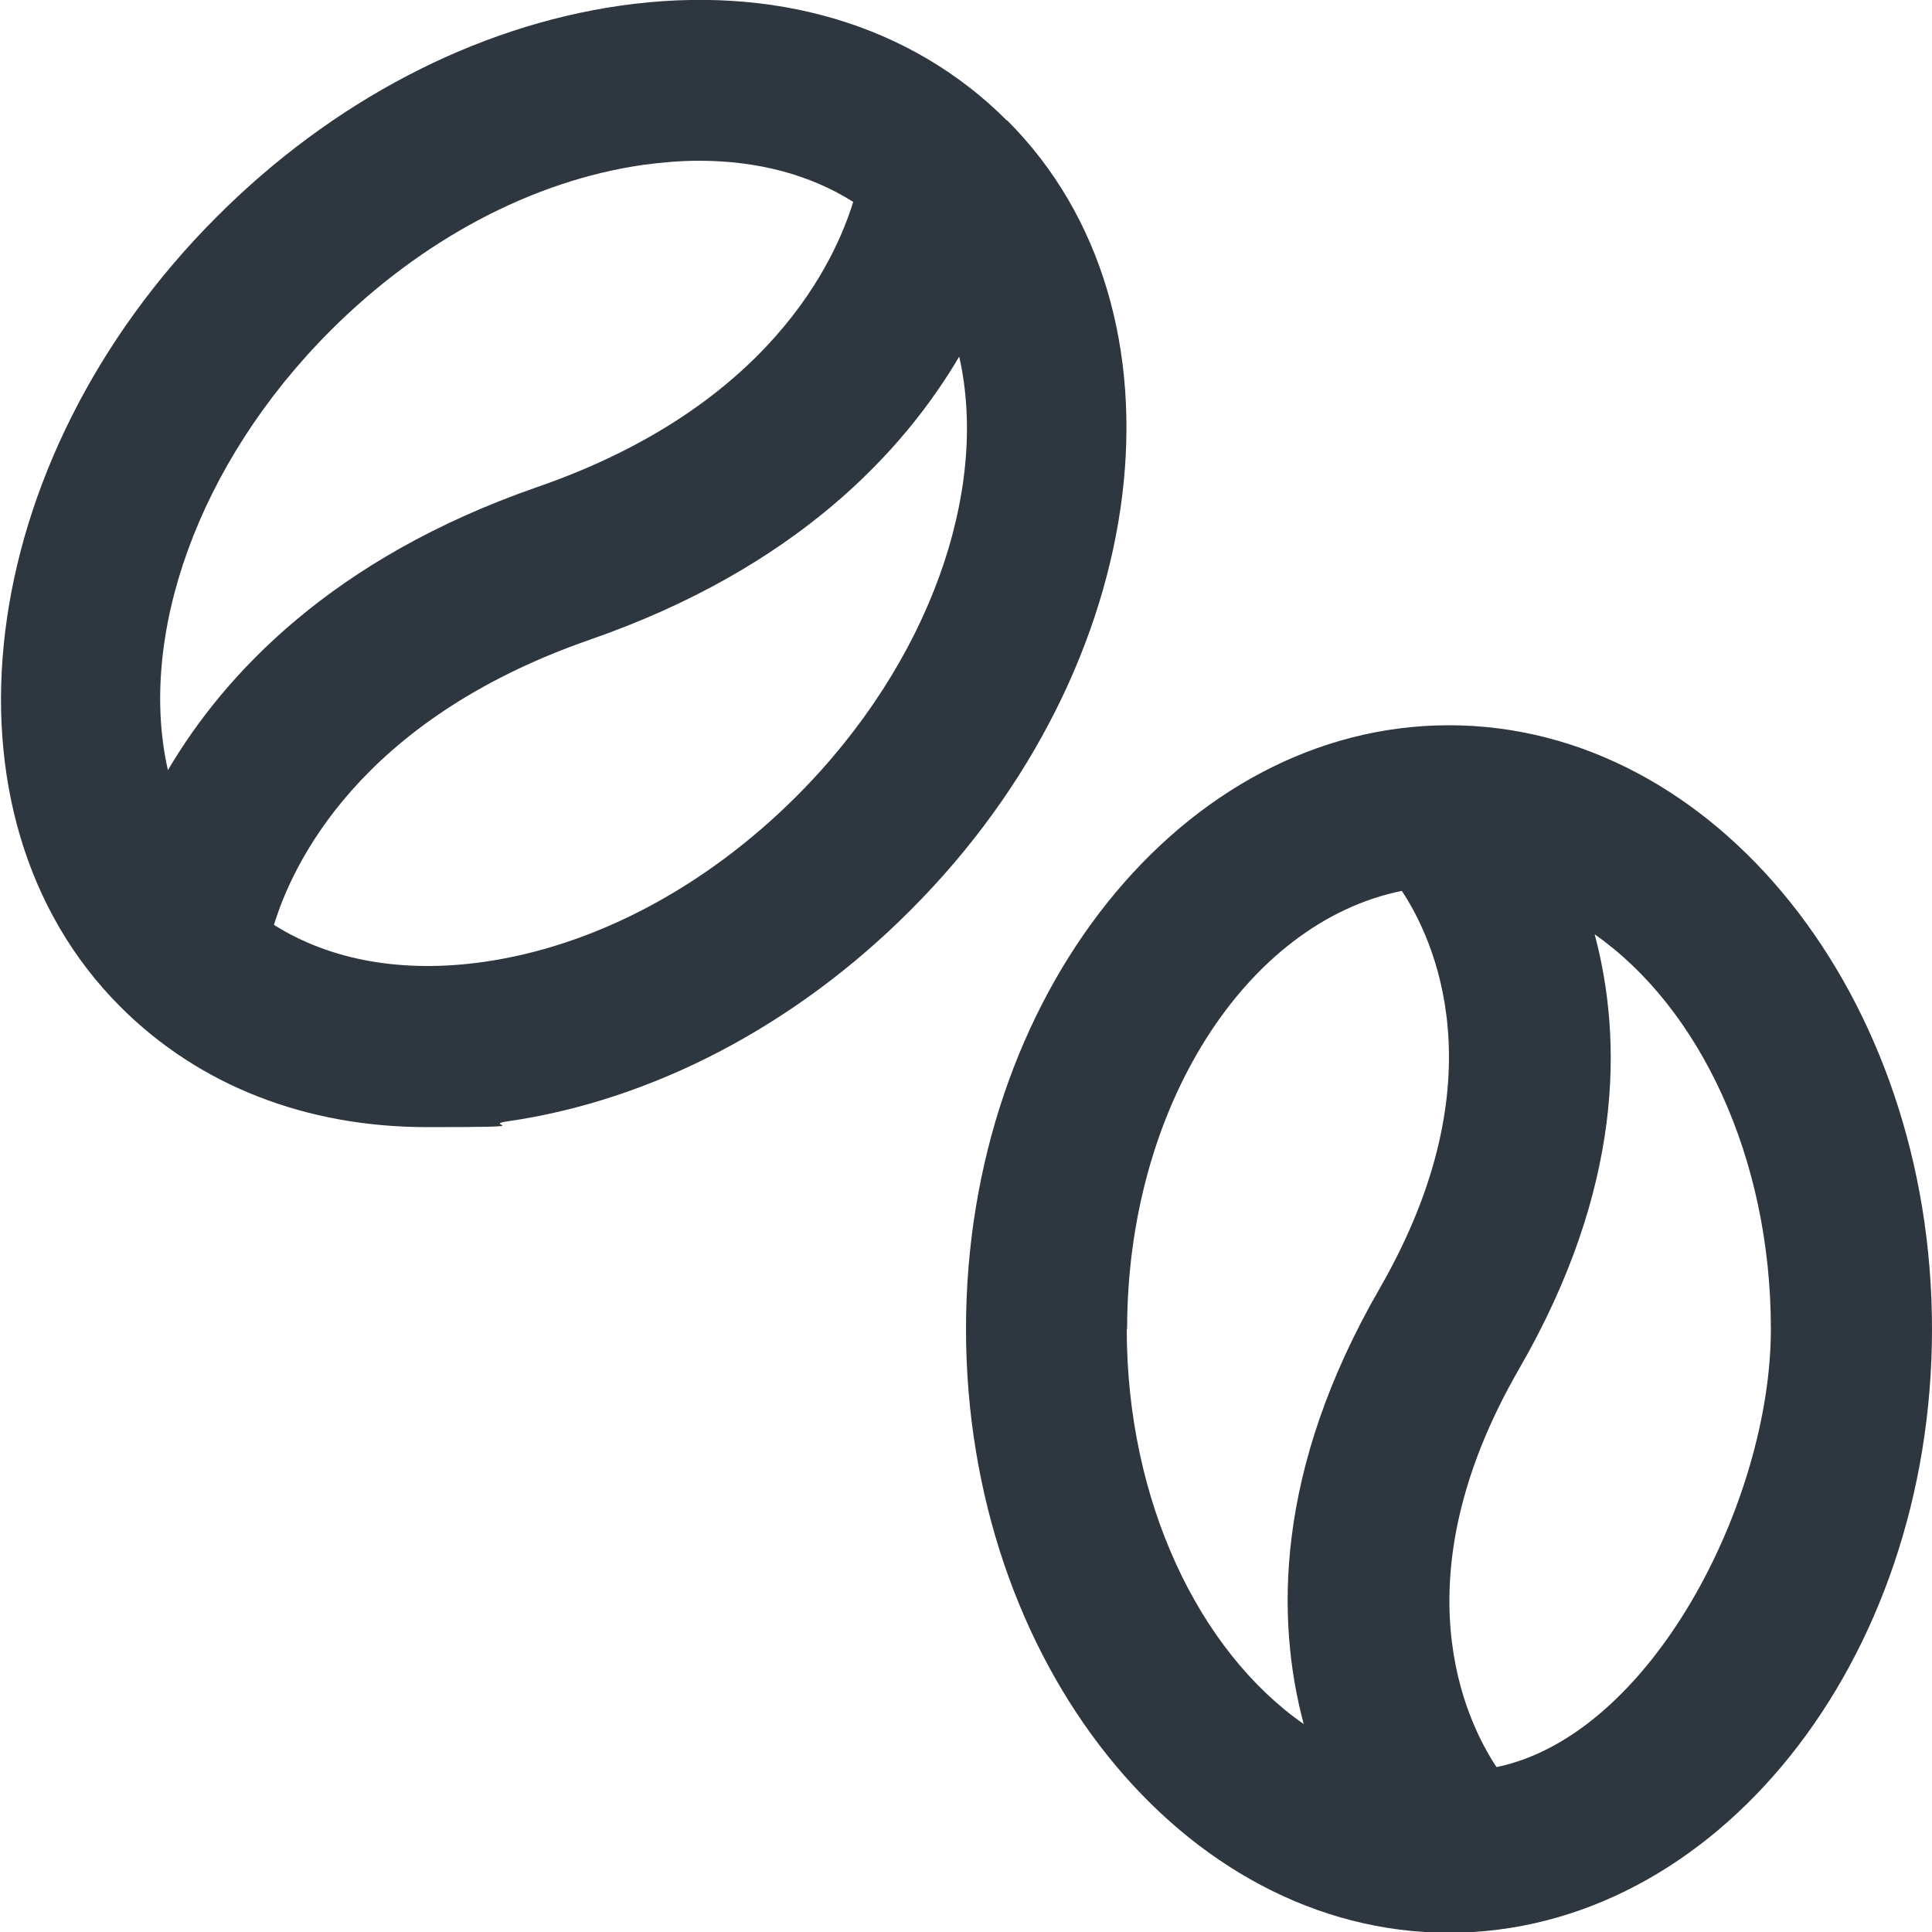 <?xml version="1.0" encoding="UTF-8"?>
<svg id="Layer_1" xmlns="http://www.w3.org/2000/svg" version="1.1" viewBox="0 0 512 512">
  <!-- Generator: Adobe Illustrator 29.4.0, SVG Export Plug-In . SVG Version: 2.1.0 Build 152)  -->
  <defs>
    <style>
      .st0 {
        fill: #2e3640;
      }
    </style>
  </defs>
  <path class="st0" d="M384,192.2c-70.6,0-128,71.8-128,160s57.4,160,128,160,128-71.8,128-160-57.4-160-128-160h0ZM298.7,352.2c0-58.9,31.7-107.8,72.8-116.1,8.1,12.2,26.3,49.5-5.9,105.4-27.8,48.2-27.5,87.7-20.1,115.4-27.8-19.4-46.9-59.1-46.9-104.7h0ZM396.6,468.3c-8.1-12.2-26.3-49.5,5.9-105.4,27.8-48.1,27.5-87.6,20.1-115.3,27.7,19.4,46.7,59,46.7,104.6s-31.6,107.6-72.7,116.1ZM266.8,31.9C241.4,6.5,205-4.3,164.4,1.5c-38.4,5.5-76.4,25.3-107,56C-7.3,122.2-18.8,216.1,31.9,266.8c20.9,20.9,49.2,31.9,81.3,31.9s14-.5,21.1-1.5c38.4-5.5,76.4-25.3,107-56,64.8-64.8,76.3-158.7,25.6-209.3h0ZM87.6,87.6c24.1-24.1,53.5-39.7,82.8-43.9,5.1-.7,10.1-1.1,14.9-1.1,15.5,0,29.4,3.7,40.8,10.9-4.7,15.4-22.1,54.3-83.8,75.6-54.4,18.9-82.9,49.7-97.8,75-8-35.2,7.6-81,43.1-116.5h0ZM211.1,211c-24.1,24.1-53.5,39.7-82.8,43.9-21.6,3.1-40.8-.4-55.7-9.8,4.7-15.4,22.1-54.2,83.8-75.6,54.4-18.9,82.9-49.7,97.8-75,8,35.2-7.6,81-43.1,116.5Z"/>
</svg>